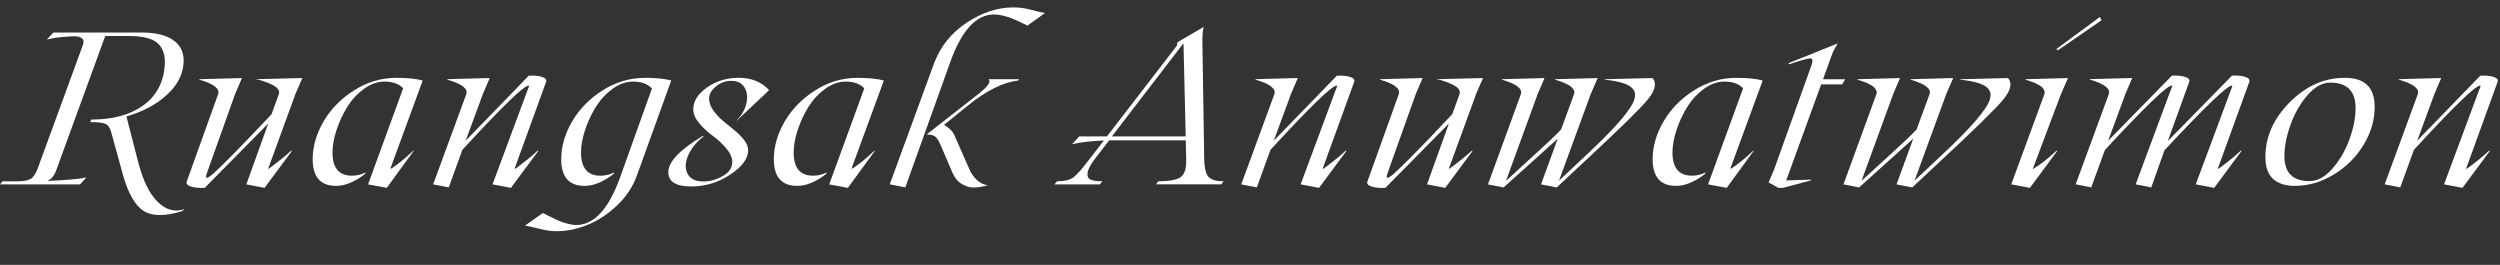 <?xml version="1.0" encoding="UTF-8"?><svg id="Layer_2" xmlns="http://www.w3.org/2000/svg" viewBox="0 0 789.55 83.65"><rect x="0" y="0" width="789.55" height="83.65" fill="#333333" stroke="none"/><defs><style>.cls-1{fill:#fff;}</style></defs><g id="MAIN_INFO"><path class="cls-1" d="M43.65,51.17c1.47,5.8,3.52,9.99,6.14,12.58,2.62,2.59,5.46,3.34,8.51,2.27l-.74.64c-5.4,1.69-9.45,1.68-12.17-.03-2.72-1.72-4.93-5.59-6.62-11.61l-3.48-12.68c-.4-1.69-1.01-2.75-1.84-3.16-.83-.41-2.5-.62-5.02-.62l.43-.8c6.71,0,12.13-1.46,16.25-4.38s6.42-7.03,6.89-12.34c.31-3.1-.34-5.49-1.96-7.16-1.62-1.67-4.73-2.51-9.35-2.51h-7.46l-15.22,41.71c-.4,1.18-.82,2.06-1.25,2.64-.43.58-1.04,1.05-1.82,1.41,5.98-.22,10.1-.59,12.37-1.1l-2.04,2.21H0l.77-.97h4.52c2.01,0,3.46-.25,4.35-.75.89-.5,1.66-1.64,2.31-3.43L26.19,14.18c.6-1.74-.27-2.65-2.61-2.74-3.7.13-6.62.48-8.76,1.04l2.04-2.21h27.89c4.48,0,7.87.85,10.17,2.54s3.31,4.14,3.04,7.32c-.31,3.66-2.1,6.97-5.37,9.93-3.27,2.97-7.49,5.21-12.66,6.72l3.71,14.38Z"/><path class="cls-1" d="M93.29,29.73l-8.5,23.28c-.13.36-.07.42.2.2,3.01-2.23,5.34-4.11,6.99-5.65l.2.13-8.63,11.64-5.75-1.1,6.92-19.23-20.07,20.33c-1.78.09-3.23-.05-4.35-.42-1.12-.37-1.56-.88-1.34-1.52l9.93-27.66c.27-.83-.04-1.61-.94-2.36-.89-.75-2.56-1.49-5.02-2.22v-.13l13.48-.37-2.17,5.08-8.63,24.18c-.22.65-.38,1.14-.48,1.47-.1.33-.06.6.12.8.36,0,1.04-.43,2.06-1.3,1.01-.87,3.03-2.83,6.04-5.87,3.01-3.04,7.15-7.35,12.41-12.93l2.31-6.35c.27-.78-.03-1.52-.89-2.22-.86-.7-2.55-1.44-5.07-2.22l-1.37-.27,14.75-.37-2.21,5.08Z"/><path class="cls-1" d="M123.64,53.21c1.96-1.27,4.27-3.15,6.92-5.65l.07.13-8.49,11.64-5.89-1.1,11.07-30.33c-1.32-1.4-3.26-2.12-5.82-2.14-2.23,0-4.39.75-6.49,2.26s-3.85,3.39-5.27,5.65-2.56,4.7-3.43,7.31-1.3,5.01-1.3,7.19c0,4.88,2.05,7.32,6.15,7.32,1.52,0,2.95-.34,4.31-1.04l-.2.5c-3.28,2.52-6.33,3.77-9.16,3.75-4.88,0-7.34-2.79-7.36-8.36,0-4.06,1.15-8.06,3.46-12.01,2.31-3.95,5.53-7.22,9.67-9.83,4.14-2.61,8.56-3.91,13.26-3.91,3.57,0,6.35.28,8.36.84l-10.13,27.59c-.04.09-.03.16.03.2.07.04.15.04.23,0Z"/><path class="cls-1" d="M172.48,25.82l-9.87,27.19c-.04.18-.04.28,0,.32.04.03.13,0,.27-.12,3.01-2.23,5.32-4.11,6.92-5.65l.2.13-8.63,11.64-5.82-1.1,10.74-28.9.84-2.21s-.07-.07-.2-.07c-1.52,0-8.48,6.76-20.9,20.27l-4.31,11.87-4.92-.97,10.47-28.5c.27-.83-.06-1.61-.97-2.36-.91-.75-2.6-1.49-5.05-2.22v-.13l13.41-.37-2.17,5.08-5.42,14.72,19.93-20.54c1.74-.09,3.14.04,4.21.4s1.49.86,1.27,1.5Z"/><path class="cls-1" d="M203.63,24.58c3.57,0,6.35.28,8.36.84l-10.77,29.8c-1.27,3.61-3.34,6.79-6.22,9.55-2.88,2.75-5.98,4.82-9.31,6.19-3.33,1.37-6.63,2.06-9.88,2.06-1.05,0-2.02-.08-2.91-.23s-2.03-.41-3.41-.75c-1.38-.35-2.61-.61-3.68-.79l5.62-3.98c.18.09.96.48,2.36,1.17,1.39.69,2.36,1.15,2.89,1.37.54.22,1.34.49,2.41.79s2.04.45,2.91.45c5.62,0,10.25-5.05,13.88-15.15l10-27.93c-1.32-1.47-3.28-2.21-5.89-2.21-2.23,0-4.39.75-6.49,2.26s-3.85,3.39-5.27,5.65-2.56,4.7-3.43,7.31-1.3,5.01-1.3,7.19c0,4.88,2.05,7.32,6.15,7.32,1.52,0,2.95-.34,4.31-1.04l-.2.5c-3.28,2.52-6.33,3.77-9.16,3.75-4.88,0-7.34-2.79-7.36-8.36,0-4.06,1.15-8.06,3.46-12.01,2.31-3.95,5.53-7.22,9.67-9.83,4.14-2.61,8.56-3.91,13.26-3.91Z"/><path class="cls-1" d="M221.97,42.94l.27.13c-2.32,1.78-3.96,3.81-4.92,6.07-.96,2.26-1.01,4.19-.15,5.79.86,1.59,2.52,2.39,5,2.39,2.05,0,4.08-.57,6.09-1.71,2.01-1.14,3.01-2.62,3.01-4.45,0-1.36-.64-2.8-1.91-4.31-1.27-1.52-2.69-2.83-4.25-3.95-1.56-1.11-2.98-2.42-4.25-3.93-1.27-1.5-1.91-2.97-1.91-4.4,0-2.61,1.45-4.93,4.35-6.96,2.9-2.03,6.27-3.04,10.1-3.04s7.13,1.3,9.5,3.91l-10.2,9.6h-.13c1.6-1.56,2.65-3.33,3.13-5.32.48-1.98.29-3.68-.55-5.1-.85-1.42-2.25-2.12-4.21-2.12-1.78,0-3.39.58-4.83,1.76s-2.16,2.46-2.16,3.86c0,1.18.42,2.39,1.27,3.63.85,1.24,1.88,2.36,3.09,3.36,1.22,1,2.42,2,3.63,2.98,1.2.98,2.23,2.02,3.08,3.11.85,1.09,1.27,2.16,1.27,3.21,0,2.61-1.88,5.17-5.65,7.68-3.77,2.51-7.87,3.76-12.31,3.76-4.84,0-7.26-1.5-7.26-4.52,0-3.28,3.63-7.09,10.9-11.44Z"/><path class="cls-1" d="M269.28,53.21c1.96-1.27,4.27-3.15,6.92-5.65l.07.13-8.49,11.64-5.89-1.1,11.07-30.33c-1.32-1.4-3.26-2.12-5.82-2.14-2.23,0-4.39.75-6.49,2.26s-3.85,3.39-5.27,5.65-2.56,4.7-3.43,7.31-1.3,5.01-1.3,7.19c0,4.88,2.05,7.32,6.15,7.32,1.52,0,2.95-.34,4.31-1.04l-.2.5c-3.28,2.52-6.33,3.77-9.16,3.75-4.88,0-7.34-2.79-7.36-8.36,0-4.06,1.15-8.06,3.46-12.01,2.31-3.95,5.53-7.22,9.67-9.83,4.14-2.61,8.56-3.91,13.26-3.91,3.57,0,6.35.28,8.36.84l-10.13,27.59c-.04.09-.03.16.03.2.07.04.15.04.23,0Z"/><path class="cls-1" d="M320.09,2.34c1.05,0,2.02.07,2.91.2.89.13,2.03.38,3.43.75,1.39.37,2.59.64,3.6.82l-5.55,3.98c-.13-.09-.59-.32-1.37-.69-.78-.37-1.29-.61-1.54-.72-.25-.11-.71-.32-1.4-.62-.69-.3-1.22-.51-1.57-.62-.36-.11-.84-.25-1.44-.4-.6-.16-1.17-.27-1.69-.35-.52-.08-1.03-.12-1.52-.12-5.62,0-10.21,4.96-13.78,14.88l-14.25,39.73-4.92-.97,13.95-38.09c2.01-5.4,5.45-9.71,10.32-12.94,4.87-3.23,9.82-4.85,14.83-4.85ZM321.6,25.42c-4.79.56-10.09,3.19-15.89,7.89l-7.59,6.15c.6.27,1.23.71,1.89,1.32.66.61,1.12,1.24,1.39,1.89l4.78,10.84c.51,1.23,1.28,2.33,2.31,3.31,1.03.98,2.2,1.54,3.51,1.67-1.36.4-2.74.64-4.13.72s-2.75-.28-4.08-1.09c-1.33-.8-2.32-2.01-2.99-3.61l-3.71-8.63c-.65-1.52-1.27-2.46-1.86-2.84-.59-.38-1.45-.57-2.59-.57l16.22-12.68c3.19-2.47,4.28-4.07,3.28-4.78h9.73l-.27.4Z"/><path class="cls-1" d="M380.29,49.6c.04,3.1.47,5.15,1.29,6.15.81,1,2.44,1.5,4.87,1.5l-.77.97h-20.6l.74-.97c3.57,0,5.96-.47,7.17-1.4,1.21-.94,1.76-2.89,1.62-5.85l-.13-5.69h-24.18l-4.38,5.69c-1.47,1.92-2.29,3.43-2.44,4.53-.16,1.1.15,1.83.92,2.19.77.36,2.02.54,3.76.54l-.8.97h-14.35l.84-.97c2.32,0,4.05-.43,5.2-1.29s2.9-2.87,5.27-6.04l4.31-5.55c-3.88.13-7.24.52-10.07,1.17l2.27-2.47h8.76l22.07-28.63.2-1.07,1.24-.77,7.06-4.11c-.31.96-.46,2.49-.43,4.58l.57,36.52ZM351.16,43.08h23.31l-.7-29.43-22.61,29.43Z"/><path class="cls-1" d="M427.69,25.82l-9.87,27.19c-.04.18-.04.28,0,.32.04.03.13,0,.27-.12,3.01-2.23,5.32-4.11,6.92-5.65l.2.13-8.63,11.64-5.82-1.1,10.74-28.9.84-2.21s-.07-.07-.2-.07c-1.52,0-8.48,6.76-20.9,20.27l-4.31,11.87-4.92-.97,10.47-28.5c.27-.83-.06-1.61-.97-2.36-.91-.75-2.6-1.49-5.05-2.22v-.13l13.41-.37-2.17,5.08-5.42,14.72,19.93-20.54c1.74-.09,3.14.04,4.21.4s1.49.86,1.27,1.5Z"/><path class="cls-1" d="M466.17,29.73l-8.5,23.28c-.13.36-.07.42.2.2,3.01-2.23,5.34-4.11,6.99-5.65l.2.13-8.63,11.64-5.75-1.1,6.92-19.23-20.07,20.33c-1.78.09-3.23-.05-4.35-.42-1.12-.37-1.56-.88-1.34-1.52l9.93-27.66c.27-.83-.04-1.61-.94-2.36-.89-.75-2.56-1.49-5.02-2.22v-.13l13.48-.37-2.17,5.08-8.63,24.18c-.22.65-.38,1.14-.48,1.47-.1.33-.06.6.12.8.36,0,1.04-.43,2.06-1.3,1.01-.87,3.03-2.83,6.04-5.87,3.01-3.04,7.15-7.35,12.41-12.93l2.31-6.35c.27-.78-.03-1.52-.89-2.22-.86-.7-2.55-1.44-5.07-2.22l-1.37-.27,14.75-.37-2.21,5.08Z"/><path class="cls-1" d="M521.9,24.65c1.4,1.65.86,3.96-1.62,6.92-2.49,2.97-8.96,9.3-19.41,19l-9.23,8.63-4.95-.97,5.28-14.45-7.52,6.79-9.6,8.63-4.92-.97,10.4-28.5c.27-.83-.06-1.61-.97-2.36-.91-.75-2.6-1.49-5.05-2.22v-.13l13.48-.37-2.17,5.08-10,27.39,9.73-8.9c3.61-3.28,6.17-5.72,7.66-7.32l4.11-11.17c.27-.83-.06-1.61-.97-2.36-.91-.75-2.6-1.49-5.05-2.22v-.13l13.48-.37-2.21,5.08-10,27.32,9.4-8.83c8.45-7.94,13.22-13.47,14.31-16.59.91-2.56-.25-4.36-3.48-5.38-1.4-.45-3.34-.81-5.82-1.1l.07-.13,15.05-.37Z"/><path class="cls-1" d="M546.83,53.21c1.96-1.27,4.27-3.15,6.92-5.65l.07.13-8.49,11.64-5.89-1.1,11.07-30.33c-1.32-1.4-3.26-2.12-5.82-2.14-2.23,0-4.39.75-6.49,2.26s-3.85,3.39-5.27,5.65-2.56,4.7-3.43,7.31-1.3,5.01-1.3,7.19c0,4.88,2.05,7.32,6.15,7.32,1.52,0,2.95-.34,4.31-1.04l-.2.5c-3.28,2.52-6.33,3.77-9.16,3.75-4.88,0-7.34-2.79-7.36-8.36,0-4.06,1.15-8.06,3.46-12.01,2.31-3.95,5.53-7.22,9.67-9.83,4.14-2.61,8.56-3.91,13.26-3.91,3.57,0,6.35.28,8.36.84l-10.13,27.59c-.04.09-.03.16.03.2.07.04.15.04.23,0Z"/><path class="cls-1" d="M581.82,26.66h-6.66l-11.04,30.33,7.89-.27-.2.27-8.7,2.34h-1.44l-3.11-1.71,1.74-4.11,11.84-33.01c.45-1.32.33-2.01-.33-2.07-.69-.04-2.98.59-6.86,1.91l-.07-.4,15.48-6.22-1.44,2.61-3.18,8.7h6.99l-.94,1.64Z"/><path class="cls-1" d="M634.18,24.65c1.4,1.65.86,3.96-1.62,6.92-2.49,2.97-8.96,9.3-19.41,19l-9.23,8.63-4.95-.97,5.28-14.45-7.52,6.79-9.6,8.63-4.92-.97,10.4-28.5c.27-.83-.06-1.61-.97-2.36-.91-.75-2.6-1.49-5.05-2.22v-.13l13.48-.37-2.17,5.08-10,27.39,9.73-8.9c3.61-3.28,6.17-5.72,7.66-7.32l4.11-11.17c.27-.83-.06-1.61-.97-2.36-.91-.75-2.6-1.49-5.05-2.22v-.13l13.48-.37-2.21,5.08-10,27.32,9.4-8.83c8.45-7.94,13.22-13.47,14.31-16.59.91-2.56-.25-4.36-3.48-5.38-1.4-.45-3.34-.81-5.82-1.1l.07-.13,15.05-.37Z"/><path class="cls-1" d="M641.08,59.33l-5.89-1.1,10.47-28.5c.27-.83-.06-1.61-.97-2.36-.91-.75-2.6-1.49-5.05-2.22v-.13l13.48-.37-2.24,5.08-8.76,23.28c-.09.22-.09.35,0,.37l.2-.17c2.01-1.18,4.4-3.06,7.19-5.65l.2.13-8.63,11.64ZM649.44,15.49l13.75-10.13.5,1.04-13.78,9.5-.47-.4Z"/><path class="cls-1" d="M710.39,25.82l-9.87,27.19c-.04.18-.04.28,0,.32.04.03.13,0,.27-.12,3.01-2.23,5.32-4.11,6.92-5.65l.2.13-8.63,11.64-5.82-1.1,10.77-28.9c.56-1.47.82-2.21.8-2.21,0-.04-.07-.07-.2-.07-1.47,0-8.55,6.8-21.24,20.4l-4.18,11.74-4.92-.97,10.74-28.9.84-2.21s-.07-.07-.2-.07c-1.52,0-8.55,6.78-21.1,20.33l-4.31,11.81-4.92-.97,10.47-28.5c.27-.83-.06-1.61-.97-2.36-.91-.75-2.6-1.49-5.05-2.22v-.13l13.41-.37-2.17,5.08-5.42,14.72,20.13-20.54c1.74-.09,3.14.05,4.21.42s1.49.86,1.27,1.49l-6.79,18.76,20.27-20.67c1.74-.09,3.14.04,4.21.4,1.07.36,1.49.86,1.27,1.5Z"/><path class="cls-1" d="M724.89,58.7c-6.31,0-9.45-3.03-9.43-9.1,0-6.4,2.56-12.17,7.69-17.31,5.13-5.14,10.91-7.71,17.36-7.71s9.46,3.09,9.46,9.26c0,4.1-1.18,8.08-3.53,11.94-2.35,3.86-5.48,6.97-9.4,9.35-3.91,2.37-7.97,3.56-12.16,3.56ZM729.4,57.19c2.52,0,4.93-1.32,7.24-3.96,2.31-2.64,4.1-5.74,5.38-9.28s1.92-6.82,1.92-9.83c0-5.35-2.68-8.03-8.03-8.03-2.47,0-4.86,1.33-7.16,3.98-2.3,2.65-4.09,5.78-5.37,9.37-1.28,3.59-1.92,6.87-1.92,9.83-.02,5.28,2.62,7.93,7.93,7.93Z"/><path class="cls-1" d="M788.81,25.82l-9.87,27.19c-.04.18-.04.28,0,.32.04.03.13,0,.27-.12,3.01-2.23,5.32-4.11,6.92-5.65l.2.13-8.63,11.64-5.82-1.1,10.74-28.9.84-2.21s-.07-.07-.2-.07c-1.52,0-8.48,6.76-20.9,20.27l-4.31,11.87-4.92-.97,10.47-28.5c.27-.83-.06-1.61-.97-2.36-.91-.75-2.6-1.49-5.05-2.22v-.13l13.41-.37-2.17,5.08-5.42,14.72,19.93-20.54c1.74-.09,3.14.04,4.21.4s1.49.86,1.27,1.5Z"/></g></svg>